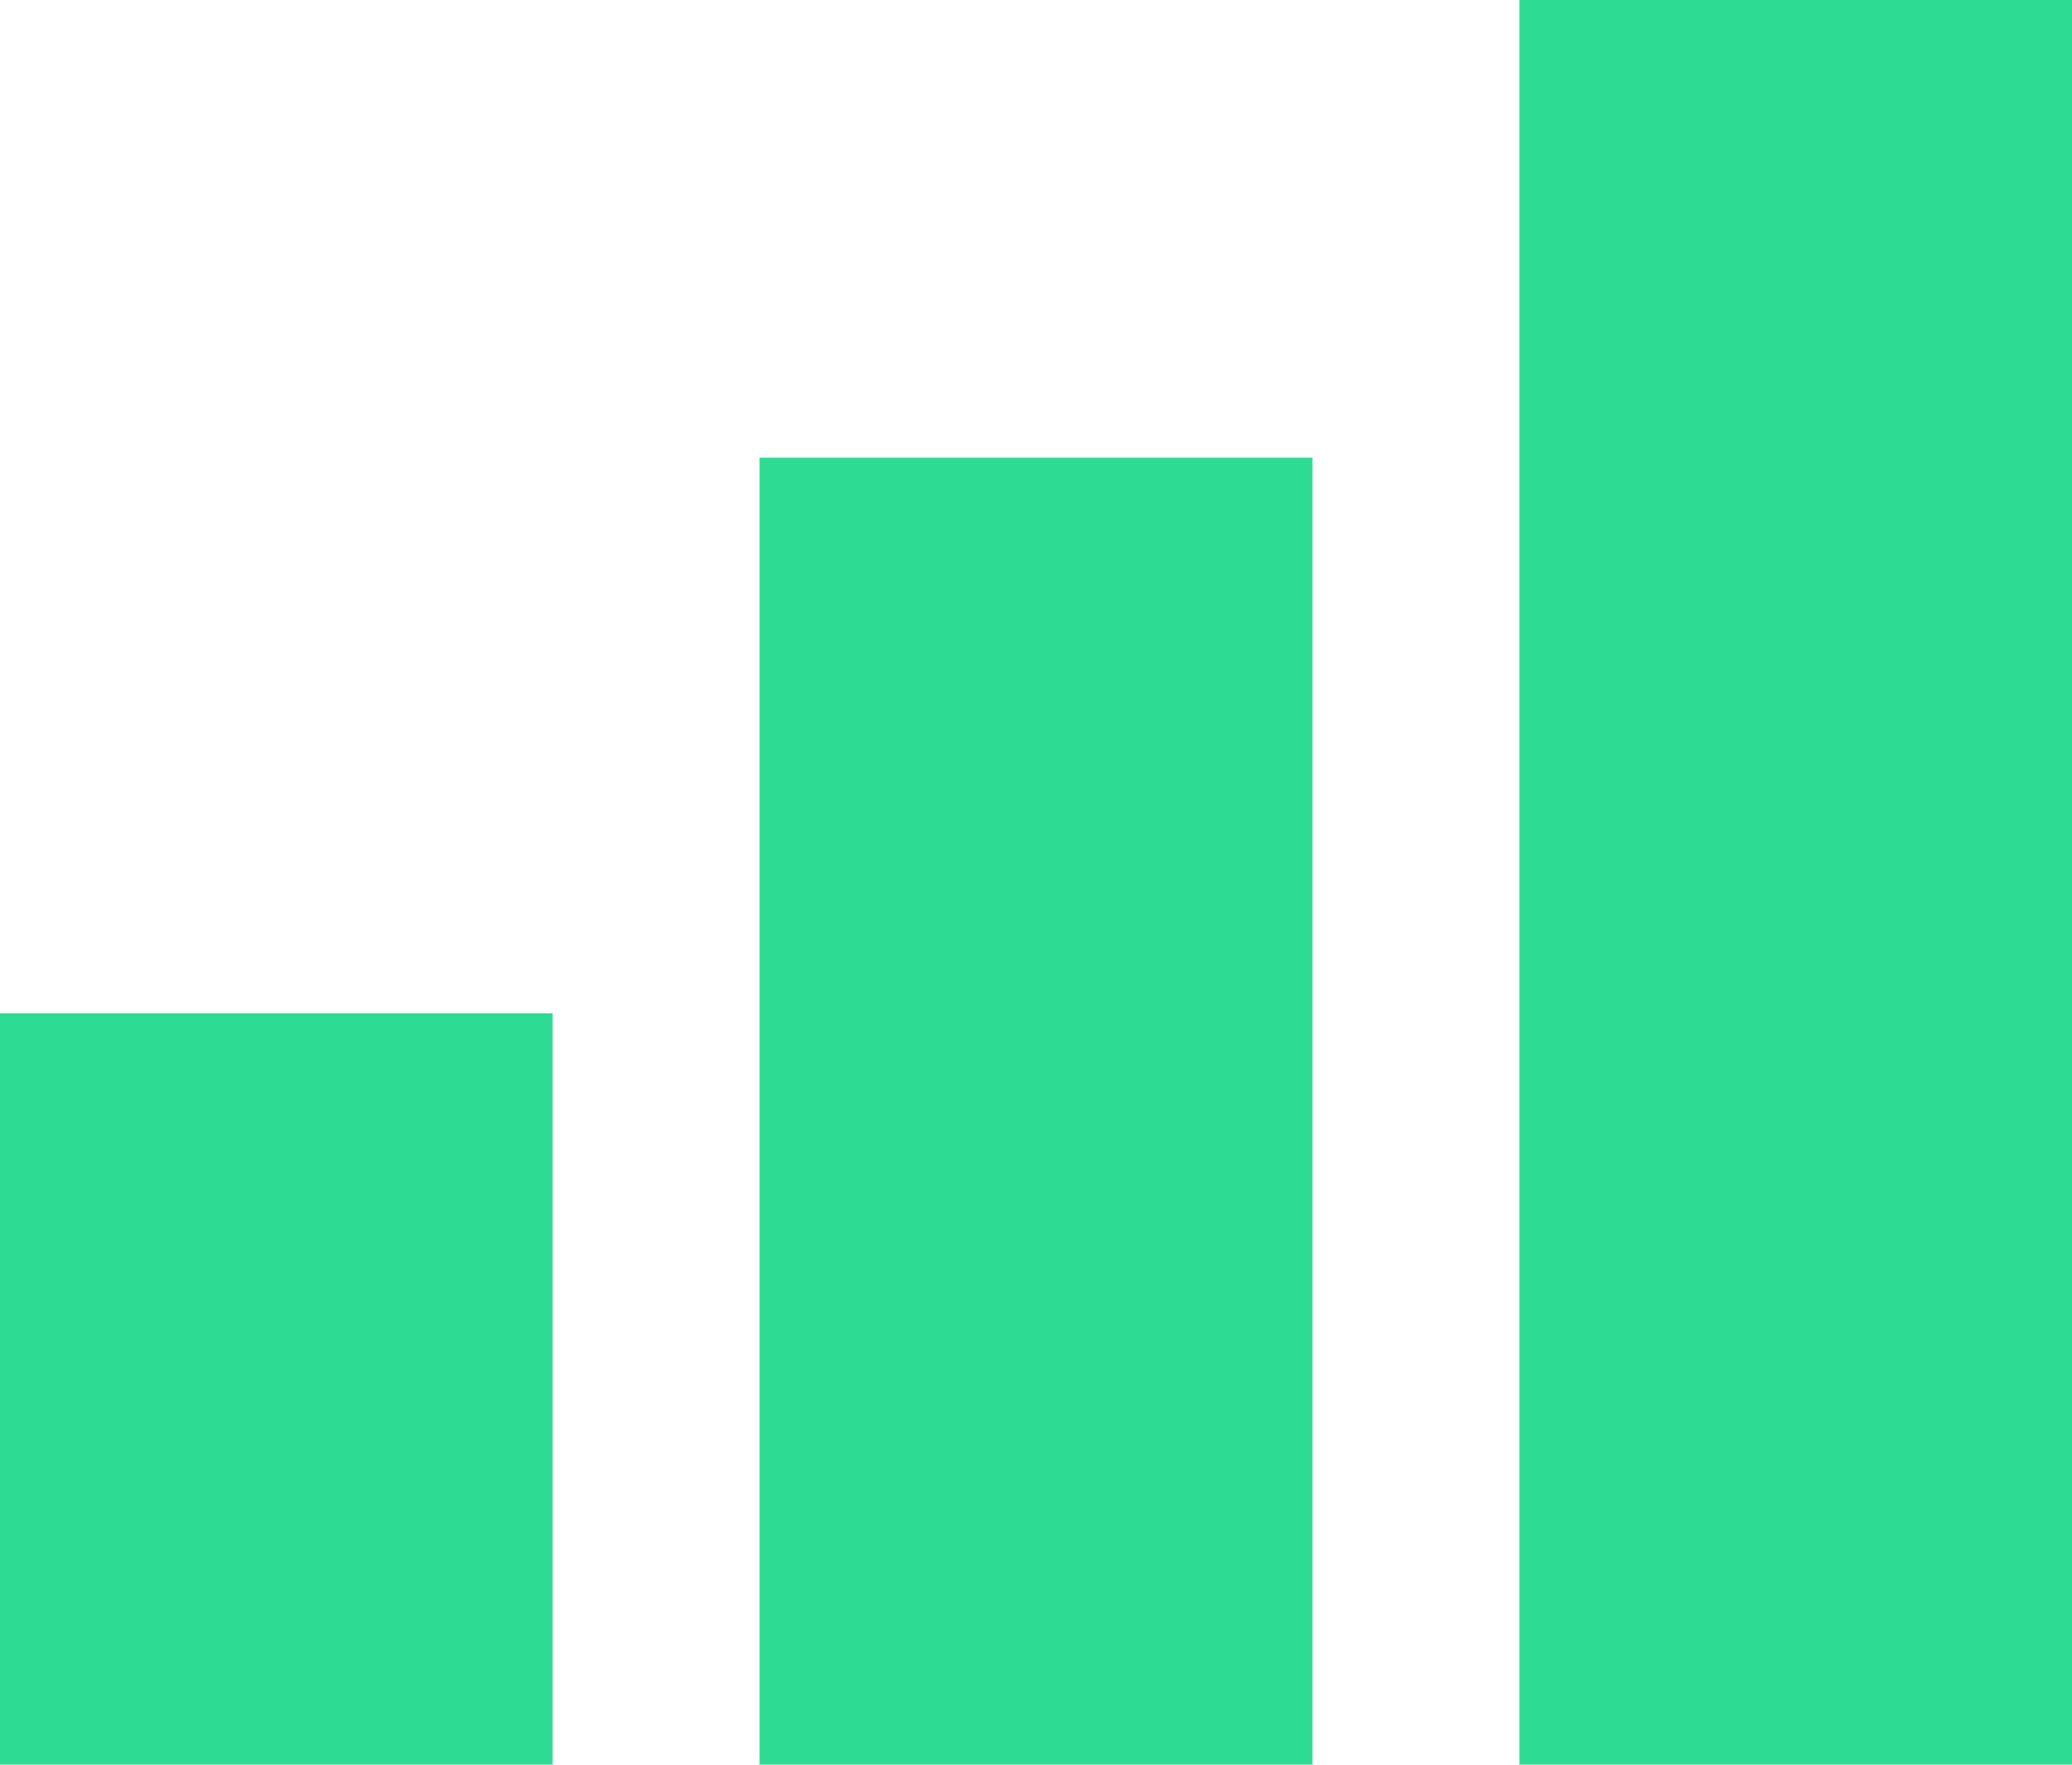 <?xml version="1.0" encoding="UTF-8"?> <svg xmlns="http://www.w3.org/2000/svg" width="54" height="46" viewBox="0 0 54 46" fill="none"><path fill-rule="evenodd" clip-rule="evenodd" d="M34.205 11.93h-14.41V46h14.41V11.93zM54 0H39.599v46H54V0zM14.401 26.413H0V46h14.401V26.413z" fill="#2DDC92"></path></svg> 